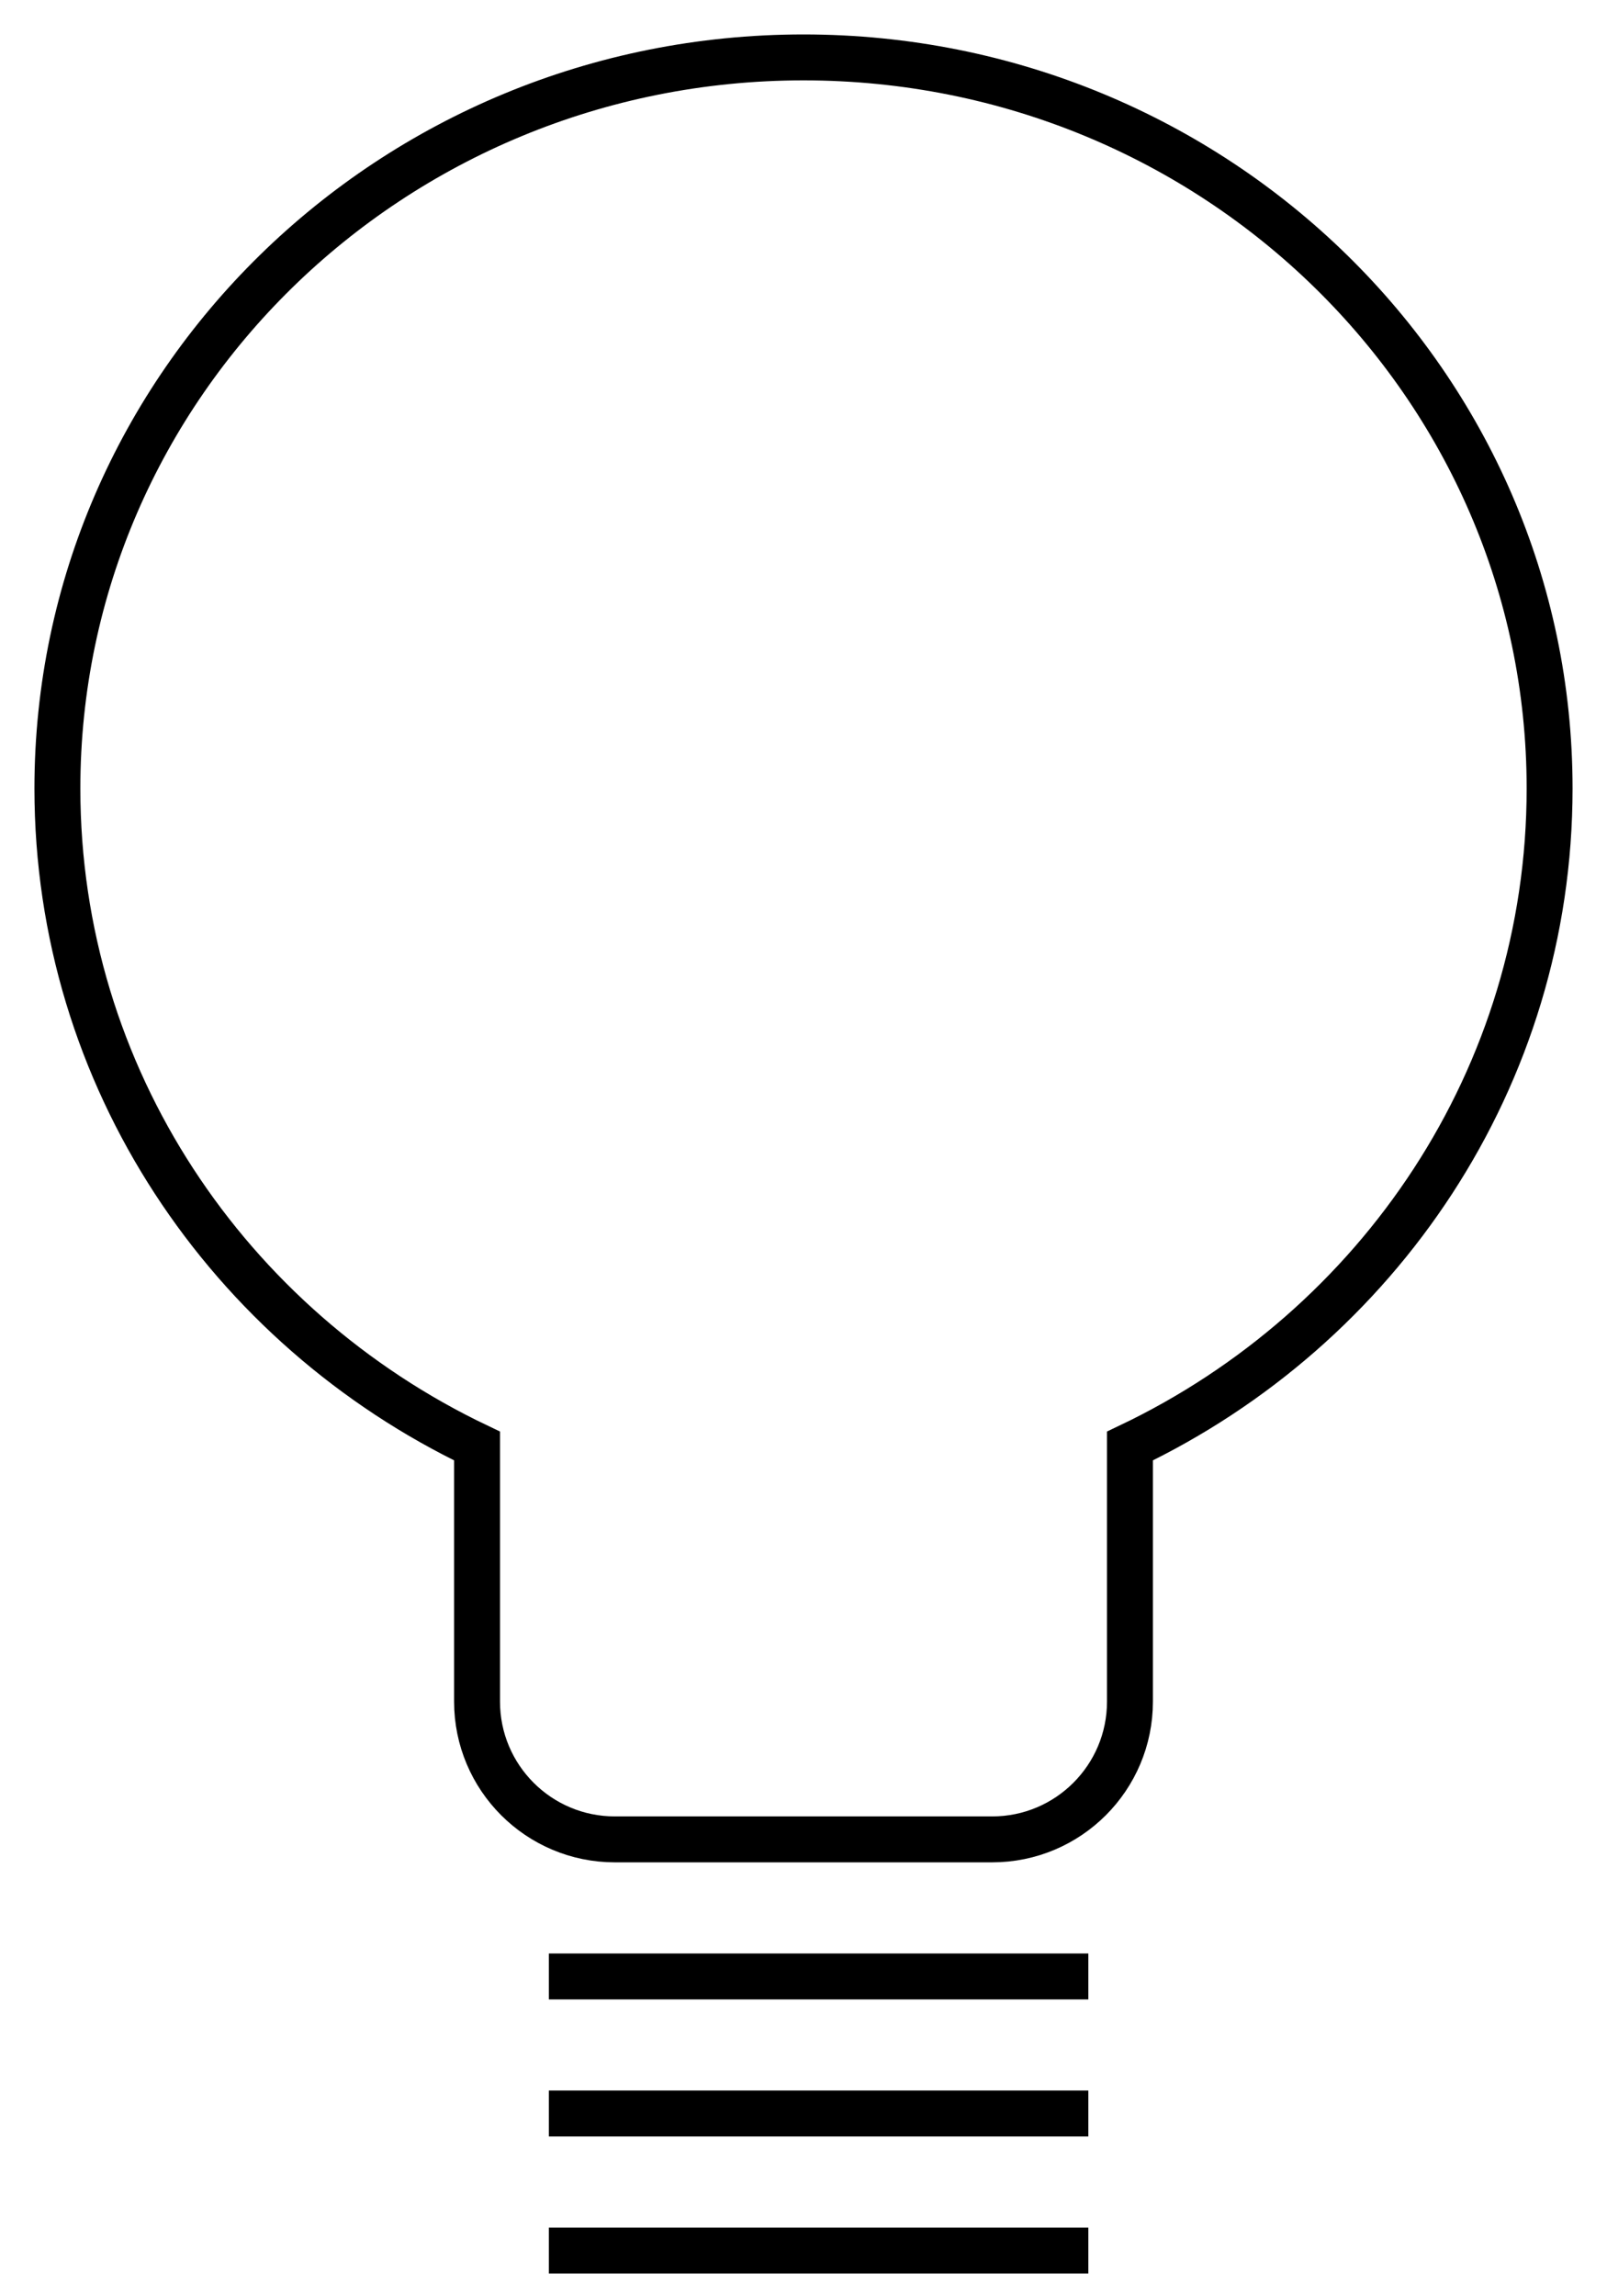 <?xml version="1.0" encoding="UTF-8"?>
<svg width="28px" height="40px" viewBox="0 0 28 40" version="1.1" xmlns="http://www.w3.org/2000/svg" xmlns:xlink="http://www.w3.org/1999/xlink">
    <!-- Generator: Sketch 54.1 (76490) - https://sketchapp.com -->
    <title>Group 3</title>
    <desc>Created with Sketch.</desc>
    <g id="Page-1" stroke="none" stroke-width="1" fill="none" fill-rule="evenodd">
        <g id="05_Bespoke" transform="translate(-439, -1065)" stroke="#000000" stroke-width="0.8">
            <g id="Group-3" transform="translate(440, 1066)">
                <path d="M7.312,24.189 C2.983,22.123 0,17.77 0,12.735 C0,5.702 5.82,4.26325641e-14 13,4.26325641e-14 C20.18,4.26325641e-14 26,5.702 26,12.735 C26,17.77 23.017,22.123 18.688,24.189 L18.688,28.641 C18.688,29.966 17.613,31.041 16.288,31.041 L9.713,31.041 C8.387,31.041 7.312,29.966 7.312,28.641 L7.312,24.189 Z" id="Combined-Shape"></path>
                <path d="M8.963,33.429 L17.563,33.429" id="Line" stroke-linecap="square"></path>
                <path d="M8.963,35.816 L17.563,35.816" id="Line-Copy" stroke-linecap="square"></path>
                <path d="M8.963,38.204 L17.563,38.204" id="Line-Copy-2" stroke-linecap="square"></path>
            </g>
        </g>
    </g>
</svg>